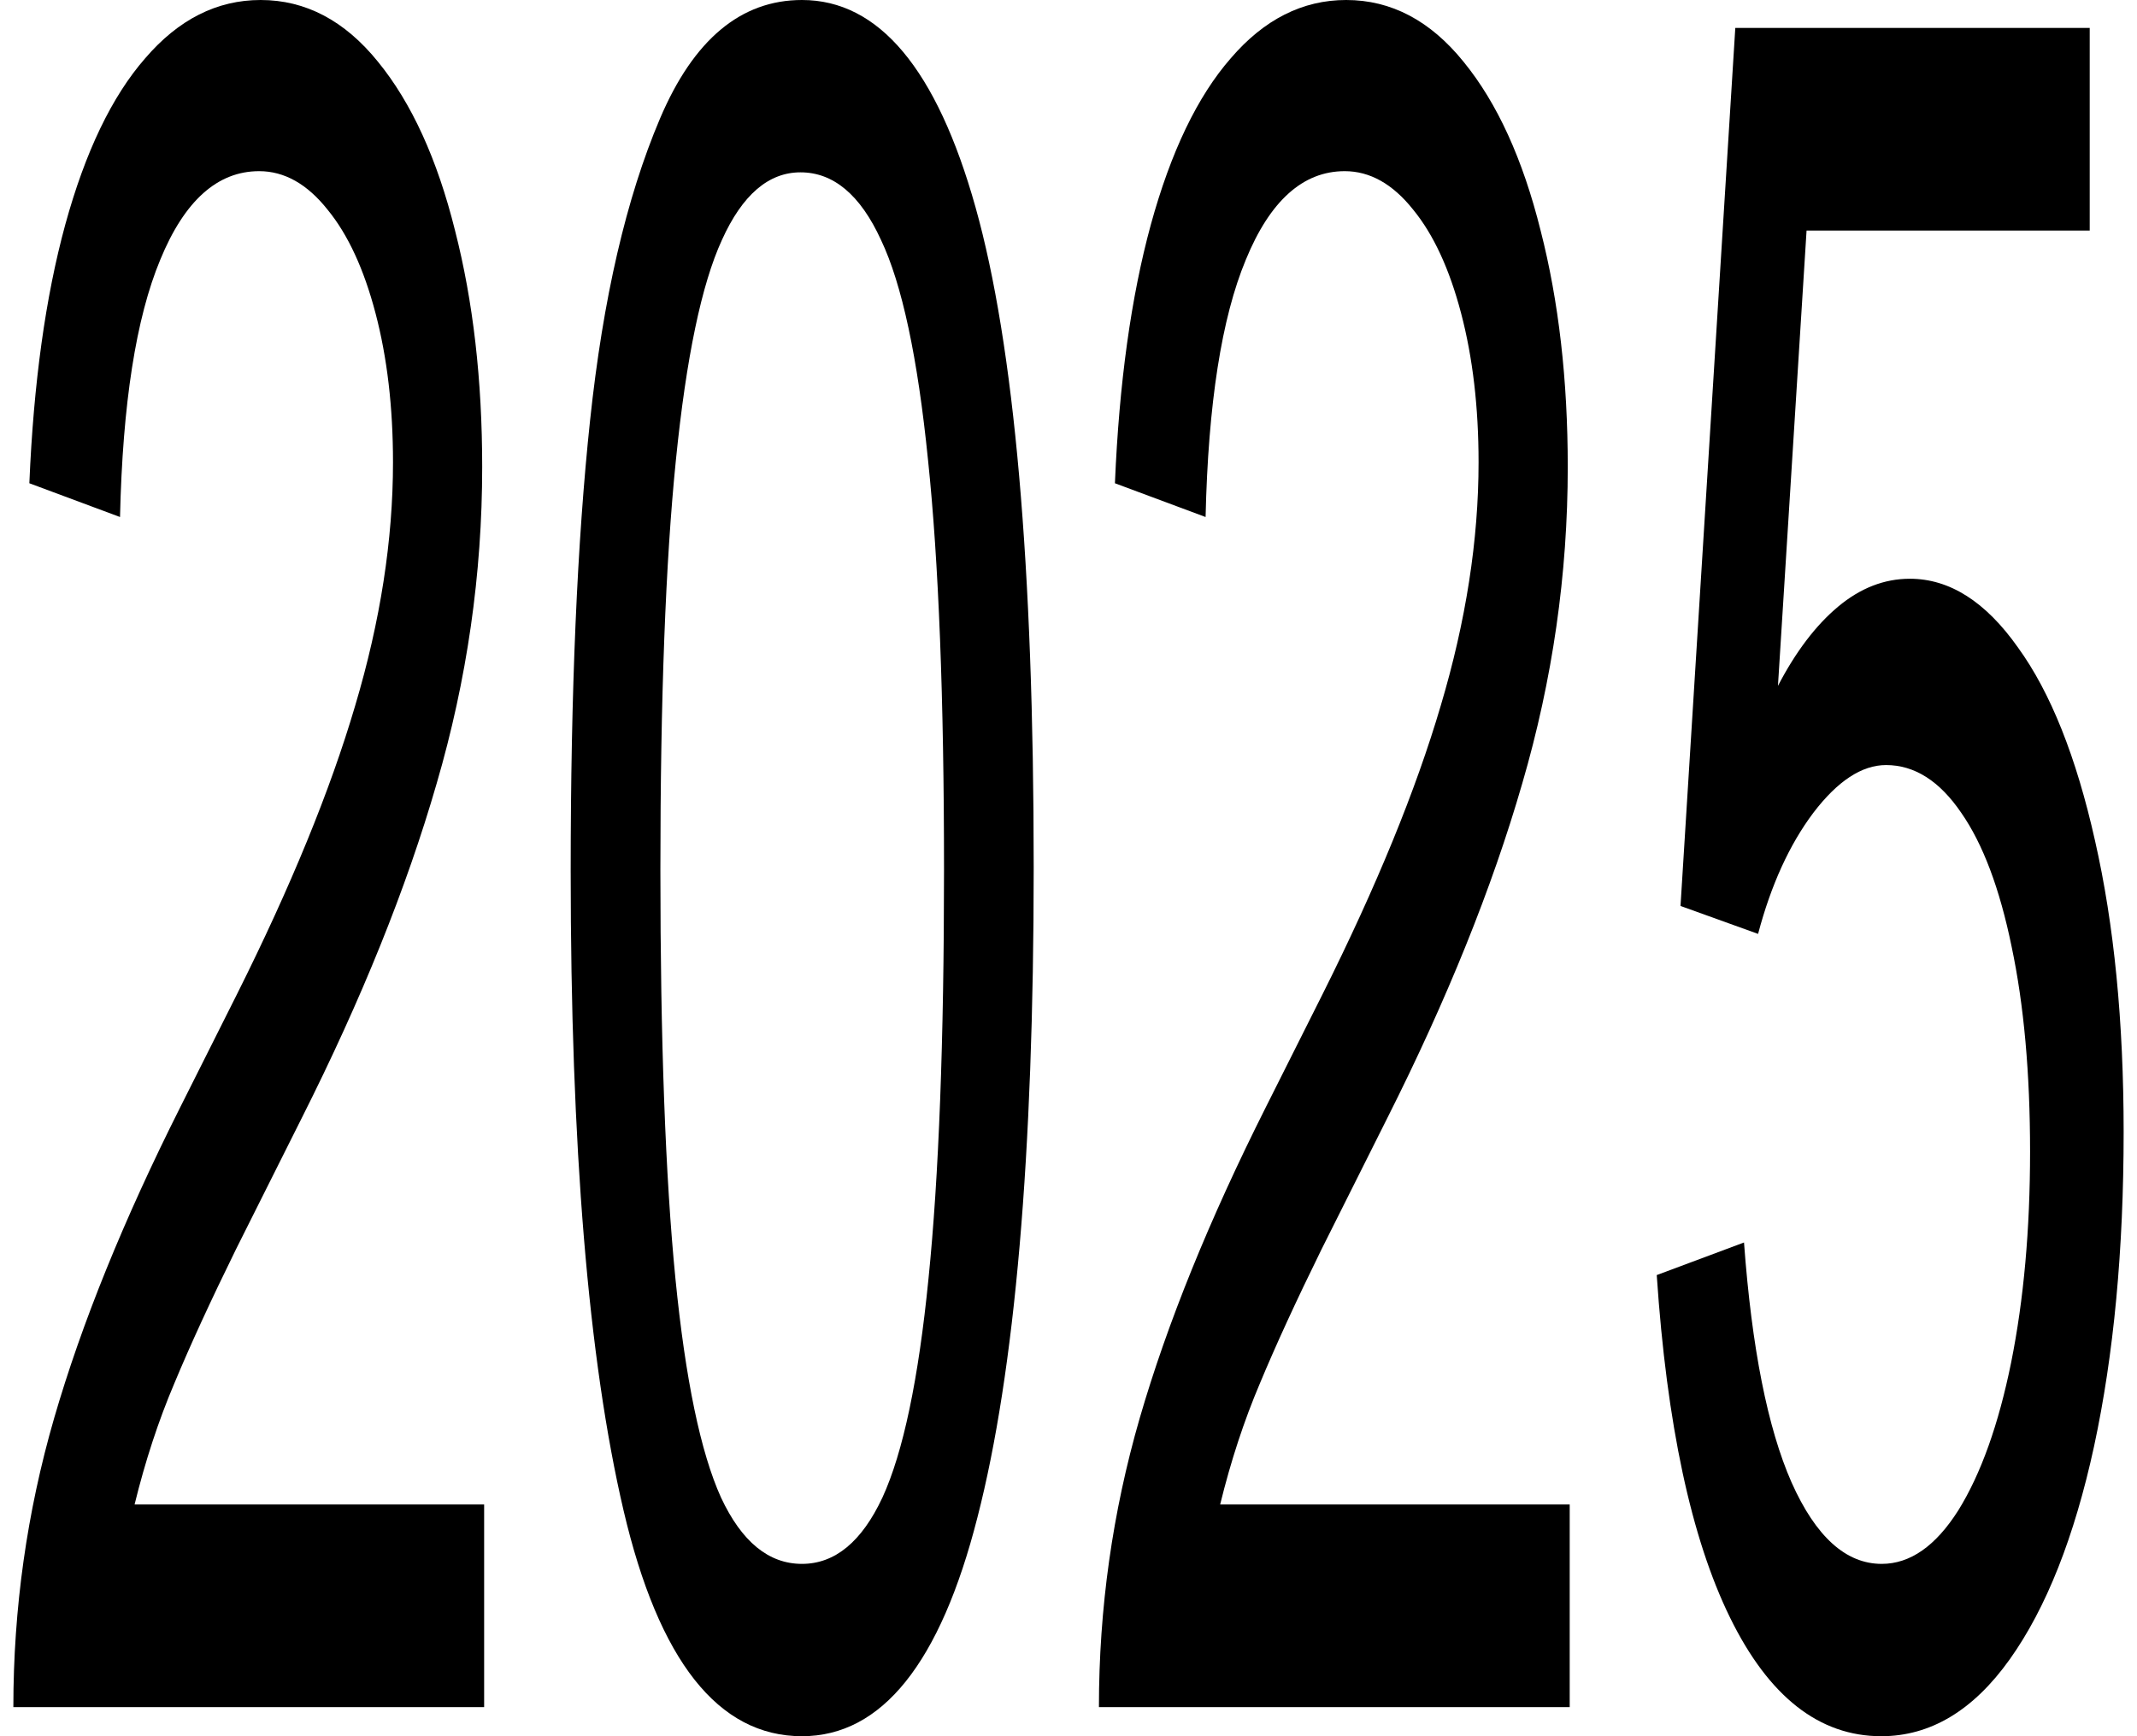<svg width="80" height="65" viewBox="0 0 80 65" fill="none" xmlns="http://www.w3.org/2000/svg">
<path d="M5.038 56.325H18.124V63.91H0.5C0.5 60.219 1.008 56.615 2.025 53.099C3.053 49.553 4.626 45.673 6.744 41.459L8.867 37.23C10.888 33.19 12.364 29.586 13.296 26.419C14.24 23.251 14.712 20.213 14.712 17.307C14.712 15.244 14.494 13.384 14.058 11.727C13.623 10.07 13.024 8.777 12.261 7.847C11.499 6.888 10.646 6.408 9.702 6.408C8.141 6.408 6.907 7.513 6 9.722C5.092 11.901 4.59 15.113 4.493 19.356L1.099 18.092C1.256 14.343 1.704 11.117 2.442 8.414C3.192 5.682 4.191 3.604 5.437 2.18C6.683 0.727 8.123 0 9.757 0C11.438 0 12.903 0.77 14.149 2.311C15.407 3.851 16.369 5.958 17.035 8.632C17.712 11.277 18.051 14.226 18.051 17.482C18.051 21.492 17.483 25.445 16.345 29.339C15.22 33.234 13.538 37.404 11.299 41.851L8.831 46.777C7.887 48.696 7.119 50.367 6.526 51.791C5.933 53.186 5.437 54.697 5.038 56.325Z" fill="black"/>
<path d="M21.364 32.609C21.364 25.895 21.606 20.272 22.09 15.738C22.574 11.175 23.445 7.411 24.704 4.447C25.962 1.482 27.735 0 30.022 0C32.902 0 35.068 2.587 36.52 7.76C37.971 12.933 38.697 21.173 38.697 32.478C38.697 43.232 37.996 51.34 36.592 56.804C35.201 62.268 33.011 65 30.022 65C26.888 65 24.661 62.181 23.342 56.543C22.023 50.904 21.364 42.926 21.364 32.609ZM29.967 6.452C28.769 6.452 27.789 7.295 27.027 8.981C26.265 10.637 25.69 13.384 25.303 17.22C24.916 21.027 24.722 26.142 24.722 32.565C24.722 38.959 24.909 44.06 25.285 47.867C25.66 51.645 26.228 54.377 26.991 56.063C27.765 57.72 28.775 58.548 30.022 58.548C31.256 58.548 32.26 57.72 33.035 56.063C33.809 54.377 34.384 51.645 34.759 47.867C35.146 44.06 35.34 38.959 35.34 32.565C35.34 26.142 35.14 21.027 34.741 17.22C34.354 13.384 33.767 10.637 32.98 8.981C32.206 7.295 31.201 6.452 29.967 6.452Z" fill="black"/>
<path d="M45.677 56.325H58.763V63.91H41.139C41.139 60.219 41.647 56.615 42.664 53.099C43.692 49.553 45.265 45.673 47.383 41.459L49.506 37.23C51.527 33.19 53.003 29.586 53.935 26.419C54.879 23.251 55.351 20.213 55.351 17.307C55.351 15.244 55.133 13.384 54.697 11.727C54.262 10.07 53.663 8.777 52.901 7.847C52.138 6.888 51.285 6.408 50.341 6.408C48.78 6.408 47.546 7.513 46.639 9.722C45.731 11.901 45.229 15.113 45.132 19.356L41.738 18.092C41.895 14.343 42.343 11.117 43.081 8.414C43.831 5.682 44.83 3.604 46.076 2.18C47.322 0.727 48.762 0 50.396 0C52.078 0 53.542 0.77 54.788 2.311C56.047 3.851 57.008 5.958 57.674 8.632C58.352 11.277 58.69 14.226 58.69 17.482C58.69 21.492 58.122 25.445 56.984 29.339C55.859 33.234 54.177 37.404 51.938 41.851L49.47 46.777C48.526 48.696 47.758 50.367 47.165 51.791C46.572 53.186 46.076 54.697 45.677 56.325Z" fill="black"/>
<path d="M78.23 8.632H67.63L66.559 25.677C67.224 24.399 67.975 23.41 68.809 22.713C69.644 22.015 70.54 21.667 71.496 21.667C72.984 21.667 74.333 22.524 75.543 24.239C76.765 25.924 77.727 28.337 78.429 31.476C79.143 34.614 79.5 38.247 79.5 42.374C79.5 46.792 79.131 50.715 78.393 54.145C77.655 57.545 76.602 60.205 75.235 62.123C73.867 64.041 72.264 65 70.425 65C68.102 65 66.214 63.518 64.762 60.553C63.31 57.589 62.396 53.317 62.021 47.736L65.288 46.516C65.579 50.468 66.172 53.462 67.067 55.496C67.975 57.531 69.1 58.548 70.443 58.548C71.508 58.548 72.464 57.88 73.311 56.543C74.158 55.177 74.817 53.331 75.289 51.006C75.761 48.652 75.997 46.022 75.997 43.115C75.997 40.18 75.767 37.622 75.307 35.443C74.86 33.263 74.23 31.592 73.42 30.429C72.609 29.238 71.671 28.642 70.606 28.642C69.699 28.642 68.791 29.238 67.884 30.429C66.988 31.621 66.299 33.132 65.815 34.963L62.911 33.917L64.962 1.046H78.23V8.632Z" fill="black"/>
</svg>
